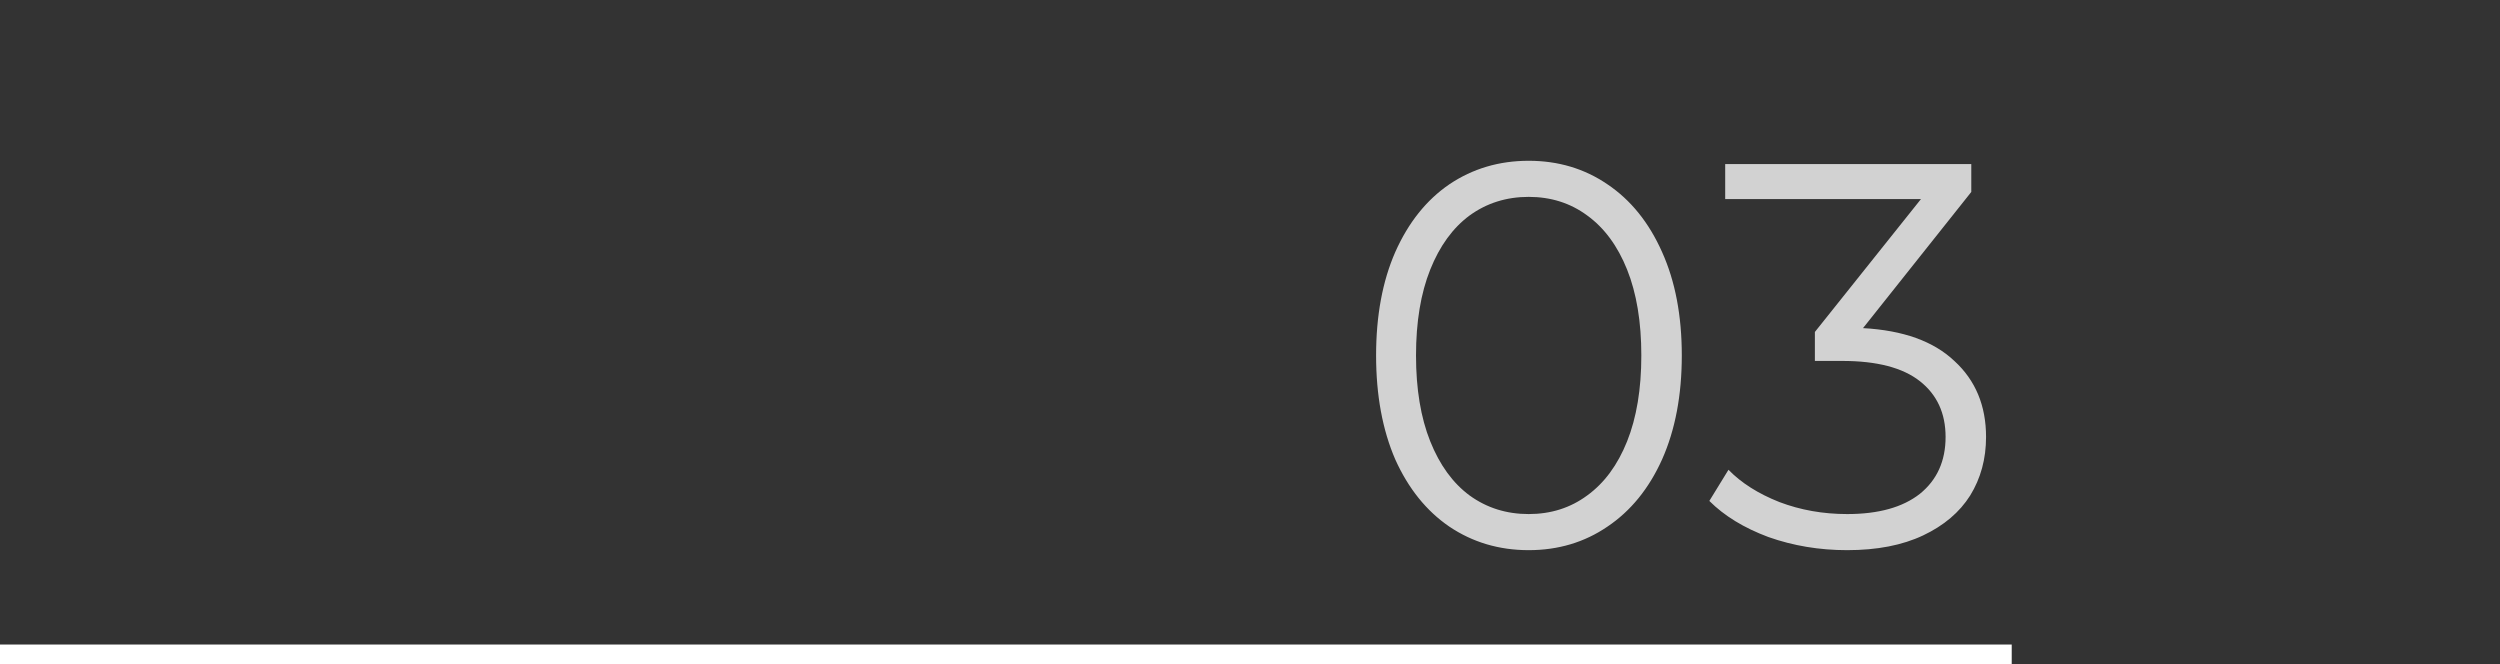 <?xml version="1.0" encoding="UTF-8"?> <svg xmlns="http://www.w3.org/2000/svg" width="128" height="34" viewBox="0 0 128 34" fill="none"><rect x="0" y="0" width="128" height="34" fill="#333333" stroke="none"/> <path d="M78.268 28.168C76.756 28.168 75.403 27.767 74.208 26.964C73.032 26.161 72.108 25.013 71.436 23.52C70.783 22.008 70.456 20.235 70.456 18.2C70.456 16.165 70.783 14.401 71.436 12.908C72.108 11.396 73.032 10.239 74.208 9.436C75.403 8.633 76.756 8.232 78.268 8.232C79.78 8.232 81.124 8.633 82.3 9.436C83.495 10.239 84.428 11.396 85.1 12.908C85.772 14.401 86.108 16.165 86.108 18.2C86.108 20.235 85.772 22.008 85.1 23.52C84.428 25.013 83.495 26.161 82.3 26.964C81.124 27.767 79.78 28.168 78.268 28.168ZM78.268 26.32C79.407 26.32 80.405 26.003 81.264 25.368C82.141 24.733 82.823 23.809 83.308 22.596C83.793 21.383 84.036 19.917 84.036 18.2C84.036 16.483 83.793 15.017 83.308 13.804C82.823 12.591 82.141 11.667 81.264 11.032C80.405 10.397 79.407 10.08 78.268 10.08C77.129 10.08 76.121 10.397 75.244 11.032C74.385 11.667 73.713 12.591 73.228 13.804C72.743 15.017 72.5 16.483 72.5 18.2C72.5 19.917 72.743 21.383 73.228 22.596C73.713 23.809 74.385 24.733 75.244 25.368C76.121 26.003 77.129 26.32 78.268 26.32ZM95.386 16.8C97.439 16.912 98.998 17.472 100.062 18.48C101.144 19.469 101.686 20.767 101.686 22.372C101.686 23.492 101.415 24.491 100.874 25.368C100.332 26.227 99.53 26.908 98.466 27.412C97.402 27.916 96.104 28.168 94.574 28.168C93.155 28.168 91.811 27.944 90.542 27.496C89.291 27.029 88.283 26.413 87.518 25.648L88.498 24.052C89.151 24.724 90.019 25.275 91.102 25.704C92.184 26.115 93.342 26.32 94.574 26.32C96.179 26.32 97.42 25.975 98.298 25.284C99.175 24.575 99.614 23.604 99.614 22.372C99.614 21.159 99.175 20.207 98.298 19.516C97.42 18.825 96.095 18.48 94.322 18.48H92.922V16.996L98.354 10.192H88.33V8.4H100.93V9.828L95.386 16.8Z" fill="#D2D2D2"></path> <line y1="33.5" x2="103" y2="33.5" stroke="white"></line> </svg> 